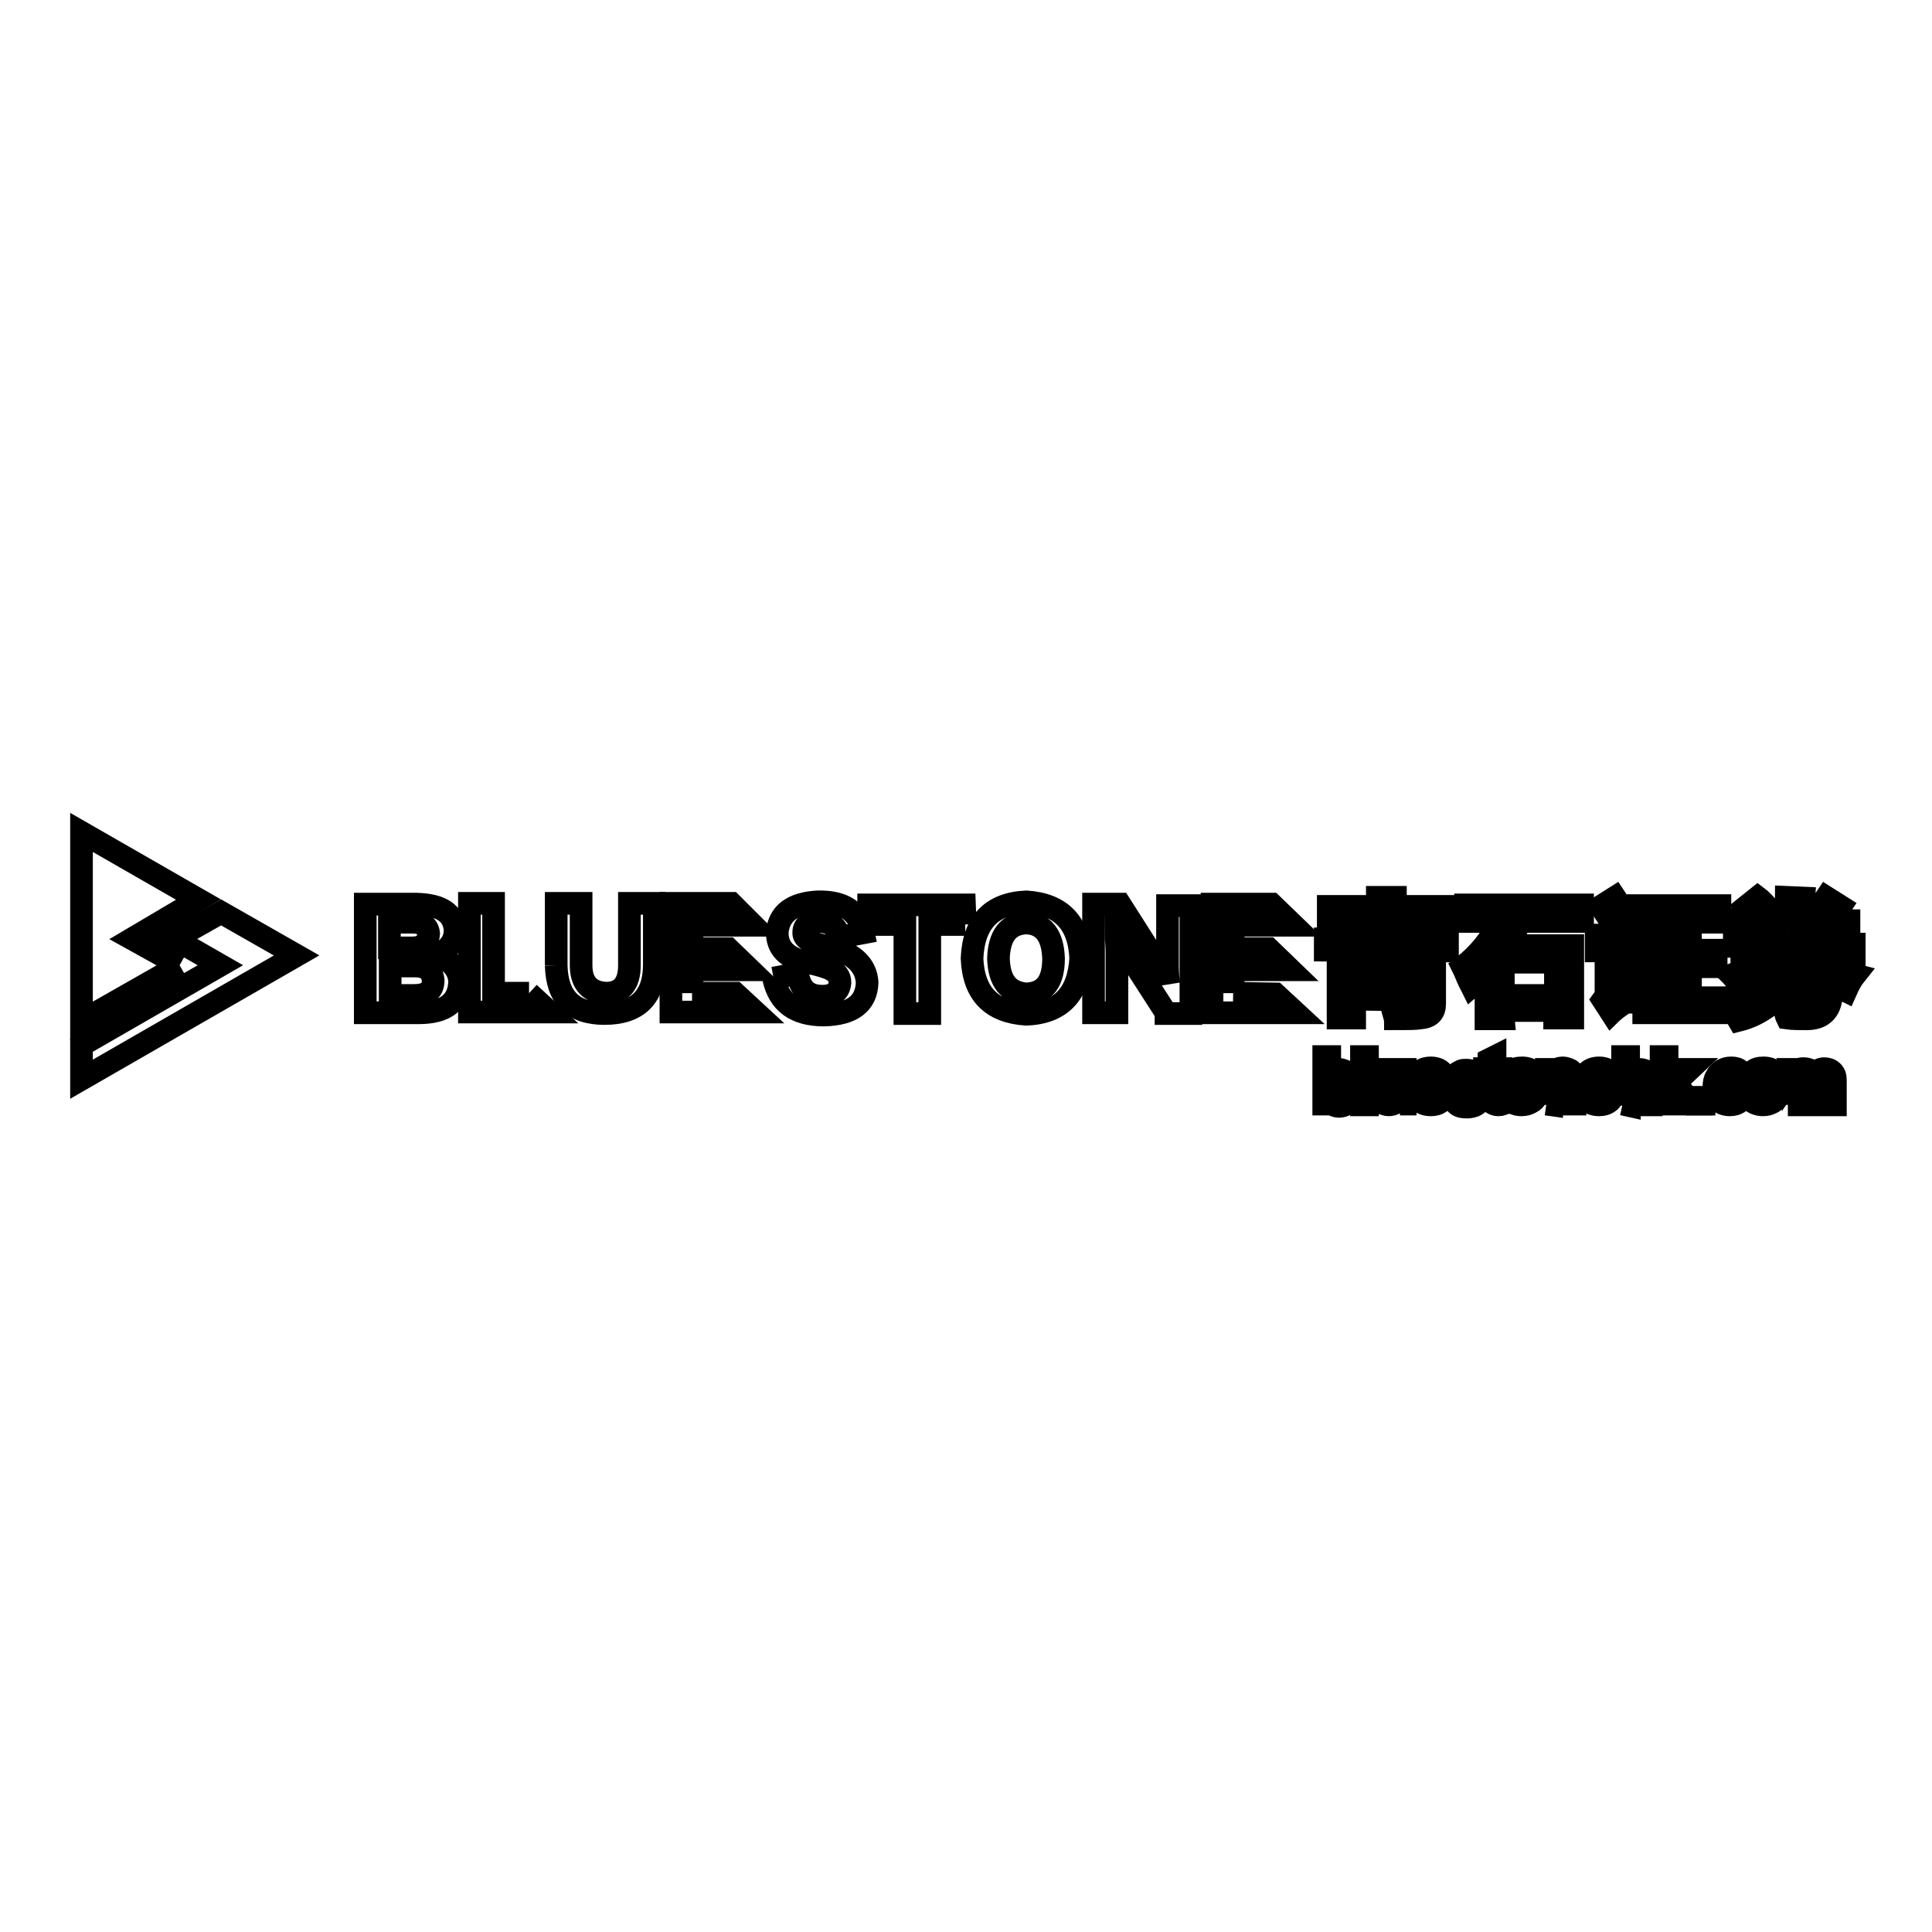 <?xml version="1.0" encoding="utf-8"?>
<!-- Svg Vector Icons : http://www.onlinewebfonts.com/icon -->
<!DOCTYPE svg PUBLIC "-//W3C//DTD SVG 1.1//EN" "http://www.w3.org/Graphics/SVG/1.1/DTD/svg11.dtd">
<svg version="1.1" xmlns="http://www.w3.org/2000/svg" xmlns:xlink="http://www.w3.org/1999/xlink" x="0px" y="0px" viewBox="0 0 256 256" enable-background="new 0 0 256 256" xml:space="preserve">
<g><g><path stroke-width="3" fill-opacity="0" stroke="#000000"  d="M55.5,134.2h-7.1v-14.4h6.8c3.3,0.1,4.9,1.2,5.1,3.4c0,1.7-1,2.8-2.8,3.4c2,0.4,3.2,1.6,3.4,3.3C60.9,132.8,59,134.2,55.5,134.2L55.5,134.2z M54.6,122.2h-3v3.4h3c1.4,0,2.1-0.6,2.2-1.9C56.7,122.7,56,122.2,54.6,122.2L54.6,122.2z M55,128h-3.3v3.9h3.2c1.6,0,2.5-0.6,2.5-2C57.3,128.7,56.5,128,55,128L55,128z"/><path stroke-width="3" fill-opacity="0" stroke="#000000"  d="M73.7,127.9v-8.2H77v8.2c0,2.4,1.2,3.6,3.3,3.7c2,0,3.1-1.2,3.1-3.7v-8.2h3.3v8.1c0,4.3-2.2,6.5-6.6,6.5C75.9,134.3,73.8,132.2,73.7,127.9"/><path stroke-width="3" fill-opacity="0" stroke="#000000"  d="M102.5,129.6l3.2-0.6c0.3,2,1.3,3,3.3,3c1.4,0,2.2-0.6,2.3-1.8c0-0.8-0.4-1.4-1.5-1.9c-1.1-0.4-2-0.6-2.9-0.8c-2.6-0.5-4-1.9-3.9-4.1c0.3-2.4,2-3.7,5.3-3.9c3.4-0.1,5.5,1.2,6.1,4.1l-3.2,0.6c-0.2-1.4-1.2-2.1-2.7-2.1c-1.2,0-2,0.5-2,1.4c-0.1,0.8,0.8,1.4,2.6,1.8c1.4,0.3,2.6,0.7,3.4,1.2c1.5,0.9,2.3,2.1,2.4,3.7c-0.1,2.8-2,4.2-5.7,4.3C105.4,134.5,103.2,132.9,102.5,129.6"/><path stroke-width="3" fill-opacity="0" stroke="#000000"  d="M127.9,122.5h-4.7v11.8h-3.3v-11.8h-4.8v-2.6h12.7L127.9,122.5"/><path stroke-width="3" fill-opacity="0" stroke="#000000"  d="M143.2,127c-0.3,4.7-2.6,7.2-7.2,7.4c-4.6-0.3-7-2.7-7.2-7.4c0.2-4.8,2.6-7.3,7.2-7.5C140.6,119.8,143,122.3,143.2,127L143.2,127z M139.6,127c-0.1-3-1.3-4.6-3.6-4.7c-2.4,0.1-3.6,1.7-3.7,4.7c0.1,3,1.3,4.5,3.7,4.7C138.4,131.6,139.6,130.1,139.6,127L139.6,127z"/><path stroke-width="3" fill-opacity="0" stroke="#000000"  d="M154.5,134.2l-5.8-9c-0.3-0.4-0.5-0.9-0.8-1.3c0,0.6,0.1,1.4,0.1,2.4v7.9h-3.1v-14.4h3.5l5.6,8.8c0,0.1,0.1,0.2,0.2,0.4c0.3,0.4,0.5,0.9,0.6,1.2v-0.1c0-0.4-0.1-1.2-0.1-2.1v-8h3.1v14.3H154.5z"/><path stroke-width="3" fill-opacity="0" stroke="#000000"  d="M10,109.5"/><path stroke-width="3" fill-opacity="0" stroke="#000000"  d="M10,109.5"/><path stroke-width="3" fill-opacity="0" stroke="#000000"  d="M70.1,131.6h-4.7v-11.9h-3.2v14.4h10.6L70.1,131.6"/><path stroke-width="3" fill-opacity="0" stroke="#000000"  d="M91.7,131.6v-3.1h7.7l-2.9-2.8h-4.8v-3.1h8.1l-2.9-2.9h-8v14.4h11.2l-2.7-2.5L91.7,131.6"/><path stroke-width="3" fill-opacity="0" stroke="#000000"  d="M163.4,131.6v-3.1h7.6l-2.9-2.8h-4.7v-3.1h8l-2.9-2.8h-7.9v14.4h11.1l-2.7-2.5L163.4,131.6"/><path stroke-width="3" fill-opacity="0" stroke="#000000"  d="M10,109.5"/><path stroke-width="3" fill-opacity="0" stroke="#000000"  d="M10,109.5"/><path stroke-width="3" fill-opacity="0" stroke="#000000"  d="M175.6,125.9v-1.5h6.9v-0.8h-5.9v-1.4h5.9v-0.8h-6.5v-1.3h6.5v-1.2h2.4v1.2h6.5v1.4h-6.5v0.8h5.9v1.4h-5.9v0.8h6.9v1.5L175.6,125.9L175.6,125.9L175.6,125.9z M179.5,132.4v2.5h-2.2v-8.4h12.8v6.5c0,1.2-0.6,1.8-2,1.9c-0.6,0.1-1.7,0.1-3.2,0.1c0-0.1,0-0.2-0.1-0.3c-0.1-0.4-0.3-0.9-0.4-1.5c0.2,0,0.4,0,0.7,0.1c0.6,0.1,1.3,0.1,2,0.1c0.5,0,0.8-0.3,0.8-0.7v-0.2L179.5,132.4L179.5,132.4z M179.5,128.9h8.3v-0.8h-8.3V128.9z M179.5,131.1h8.3v-0.8h-8.3V131.1z"/><path stroke-width="3" fill-opacity="0" stroke="#000000"  d="M199.2,135h-2.3v-6.1c-0.6,0.6-1.2,1.2-1.9,1.8c-0.1-0.2-0.2-0.4-0.4-0.8c-0.2-0.4-0.4-1-0.8-1.8c2.1-1.6,3.7-3.6,4.9-6h-4.5v-2.2h15.5v2.2h-8.3c-0.4,1.2-1.1,2.2-1.8,3.2h8.8v9.6h-2.4v-1h-6.9L199.2,135L199.2,135z M199.2,131.9h6.9v-4.4h-6.9V131.9z"/><path stroke-width="3" fill-opacity="0" stroke="#000000"  d="M216.6,129.3c0,0.4,0.2,1.2,0.4,2.3c-0.6,0.4-1.6,1.2-2.9,2.1c-0.3,0.3-0.5,0.4-0.6,0.5l-1.1-1.7c0.3-0.4,0.4-0.8,0.4-1.2V126h-1.3v-2.1h3.6v6.6c0.2-0.2,0.4-0.4,0.8-0.6C216.3,129.6,216.6,129.5,216.6,129.3L216.6,129.3z M212.1,120.1l1.9-1.2c0.6,0.9,1.3,2,2,3.1c-0.5,0.3-1.2,0.6-2,1.2C213.4,122,212.7,121,212.1,120.1L212.1,120.1z M216.3,134.3v-2h1.3V124h2.2v8.3h1.9v-10.1h-4.9V120h11.1v2.2H224v3.7h3.4v2.2H224v4.1h4.1v2H216.3L216.3,134.3z"/><path stroke-width="3" fill-opacity="0" stroke="#000000"  d="M229.8,126.9v-2h6.1c0.2-0.3,0.3-0.7,0.4-1.2h-5.8v-1.9h2.5c-0.3-0.3-0.6-0.7-1.1-1.2c-0.3-0.3-0.4-0.4-0.5-0.5l1.5-1.2c0.4,0.3,0.8,0.7,1.4,1.4c0.4,0.4,0.6,0.6,0.8,0.8l-1.1,0.8h2.5c0.1-0.8,0.2-1.9,0.2-3l2.3,0.1c-0.1,1.2-0.1,2.1-0.2,2.9h2.1l-0.8-0.6c0.7-0.7,1.3-1.5,1.9-2.4l1.9,1.2c-0.2,0.3-0.4,0.6-0.8,1.1c-0.4,0.4-0.5,0.6-0.7,0.8h2.6v1.9h-6.5c-0.1,0.1-0.1,0.3-0.2,0.4c-0.1,0.2-0.1,0.4-0.2,0.8h7.6v2h-4c1.2,1.1,2.5,1.7,4.1,2.1c-0.4,0.5-0.8,1.2-1.2,2.1c-0.6-0.3-1.2-0.5-1.8-0.8c-0.1,0.7-0.1,1.4-0.2,2c-0.3,1.6-1.3,2.5-3.2,2.5c-1,0-1.9,0-2.6-0.1c-0.1-0.2-0.2-0.5-0.3-1.2c-0.1-0.4-0.2-0.6-0.2-0.8l2.6,0.2c0.8,0,1.3-0.4,1.4-1.1c0.1-0.4,0.2-0.9,0.2-1.5h-4.5c-0.4,1.2-0.8,2.1-1.5,2.7c-1.2,0.9-2.5,1.6-4.1,2c-0.4-0.7-0.8-1.3-1.2-2c1.6-0.3,2.8-0.7,3.7-1.4c0.4-0.4,0.7-0.8,1.1-1.5h-1.7c-0.2,0.1-0.4,0.2-0.7,0.4c-0.4,0.2-0.6,0.3-0.8,0.4c-0.1-0.1-0.1-0.2-0.2-0.3c-0.4-0.5-0.7-1.1-1.2-1.6c1.8-0.7,3.2-1.5,4.1-2.3h-4.2L229.8,126.9L229.8,126.9z M235.7,128.5h5.1c-0.4-0.4-0.9-1-1.2-1.5h-2.3C236.8,127.5,236.3,127.9,235.7,128.5L235.7,128.5z"/><path stroke-width="3" fill-opacity="0" stroke="#000000"  d="M176.1,146.3h-0.7V140h0.8v2.3c0.4-0.4,0.8-0.6,1.2-0.6c0.3,0,0.5,0.1,0.8,0.2c0.3,0.1,0.4,0.3,0.6,0.4c0.2,0.2,0.3,0.4,0.4,0.8c0.1,0.3,0.2,0.6,0.2,1c0,0.8-0.2,1.4-0.6,1.9c-0.4,0.4-0.9,0.6-1.4,0.6c-0.5,0-1-0.3-1.3-0.7L176.1,146.3L176.1,146.3L176.1,146.3z M176.1,144c0,0.5,0.1,1,0.3,1.2c0.3,0.4,0.6,0.6,1,0.6c0.4,0,0.6-0.2,0.9-0.4c0.3-0.3,0.4-0.7,0.4-1.3c0-0.6-0.1-1.1-0.4-1.3c-0.3-0.3-0.5-0.4-0.9-0.4c-0.4,0-0.6,0.2-0.9,0.4C176.2,143,176.1,143.4,176.1,144L176.1,144z"/><path stroke-width="3" fill-opacity="0" stroke="#000000"  d="M180.4,140h0.8v6.4h-0.8V140z"/><path stroke-width="3" fill-opacity="0" stroke="#000000"  d="M185.5,146.3v-0.7c-0.4,0.5-0.9,0.8-1.5,0.8c-0.3,0-0.5-0.1-0.8-0.2c-0.3-0.1-0.4-0.3-0.5-0.4c-0.1-0.2-0.2-0.4-0.3-0.6c0-0.2-0.1-0.4-0.1-0.7v-2.8h0.8v2.6c0,0.4,0,0.7,0.1,0.8c0.1,0.2,0.2,0.4,0.4,0.5c0.2,0.1,0.4,0.2,0.6,0.2c0.3,0,0.4-0.1,0.7-0.2c0.2-0.1,0.4-0.3,0.4-0.5c0.1-0.2,0.1-0.5,0.1-0.9v-2.5h0.8v4.6H185.5"/><path stroke-width="3" fill-opacity="0" stroke="#000000"  d="M190.8,144.8l0.8,0.1c-0.1,0.4-0.4,0.9-0.7,1.1c-0.4,0.3-0.8,0.4-1.3,0.4c-0.7,0-1.2-0.2-1.6-0.6c-0.4-0.4-0.6-1-0.6-1.8c0-0.8,0.2-1.4,0.6-1.9c0.4-0.4,0.9-0.6,1.6-0.6c0.6,0,1.2,0.2,1.5,0.6c0.4,0.4,0.6,1,0.6,1.8c0,0.1,0,0.1,0,0.2h-3.5c0,0.5,0.2,0.9,0.4,1.2s0.6,0.4,1,0.4c0.3,0,0.5-0.1,0.7-0.3C190.5,145.4,190.7,145.2,190.8,144.8L190.8,144.8z M188.2,143.6h2.6c0-0.4-0.2-0.7-0.3-0.9c-0.3-0.3-0.6-0.4-1-0.4c-0.4,0-0.7,0.1-0.9,0.4C188.4,142.9,188.2,143.1,188.2,143.6L188.2,143.6z"/><path stroke-width="3" fill-opacity="0" stroke="#000000"  d="M192.4,145l0.8-0.1c0,0.4,0.2,0.5,0.4,0.7c0.2,0.2,0.4,0.3,0.8,0.3c0.4,0,0.6-0.1,0.8-0.2c0.2-0.2,0.3-0.4,0.3-0.5s-0.1-0.4-0.3-0.4c-0.1-0.1-0.4-0.2-0.8-0.3c-0.6-0.2-1-0.3-1.2-0.4s-0.4-0.3-0.5-0.4c-0.1-0.2-0.2-0.4-0.2-0.6c0-0.2,0.1-0.4,0.2-0.5c0.1-0.2,0.3-0.4,0.4-0.4c0.1-0.1,0.3-0.2,0.5-0.3c0.2-0.1,0.4-0.1,0.7-0.1c0.4,0,0.7,0.1,1,0.2c0.3,0.1,0.4,0.3,0.6,0.4c0.1,0.2,0.3,0.4,0.3,0.7l-0.8,0.1c0-0.3-0.2-0.4-0.3-0.5c-0.2-0.2-0.4-0.2-0.7-0.2c-0.4,0-0.6,0.1-0.8,0.2c-0.2,0.1-0.3,0.3-0.3,0.4c0,0.1,0,0.2,0.1,0.3c0.1,0.1,0.2,0.2,0.3,0.2s0.4,0.1,0.7,0.2c0.5,0.2,1,0.3,1.2,0.4c0.2,0.1,0.4,0.3,0.5,0.4s0.2,0.4,0.2,0.7s-0.1,0.5-0.3,0.7c-0.2,0.3-0.4,0.4-0.6,0.5c-0.3,0.1-0.6,0.2-1,0.2c-0.6,0-1.1-0.1-1.4-0.4C192.6,145.8,192.4,145.4,192.4,145"/><path stroke-width="3" fill-opacity="0" stroke="#000000"  d="M199,145.6l0.1,0.7c-0.3,0.1-0.4,0.1-0.6,0.1c-0.3,0-0.5-0.1-0.7-0.2c-0.2-0.1-0.3-0.2-0.4-0.4c-0.1-0.2-0.1-0.4-0.1-0.9v-2.7h-0.6v-0.6h0.6v-1.2l0.8-0.4v1.6h0.8v0.6h-0.7v2.7c0,0.3,0,0.4,0,0.4c0,0.1,0.1,0.1,0.2,0.2c0.1,0,0.2,0.1,0.3,0.1C198.7,145.7,198.8,145.6,199,145.6"/><path stroke-width="3" fill-opacity="0" stroke="#000000"  d="M199.5,144c0-0.9,0.3-1.5,0.7-2c0.4-0.4,0.9-0.5,1.5-0.5s1.2,0.2,1.6,0.6c0.4,0.4,0.6,1,0.6,1.8c0,0.6-0.1,1.1-0.3,1.4c-0.2,0.4-0.4,0.6-0.8,0.8c-0.4,0.2-0.7,0.3-1.2,0.3c-0.6,0-1.2-0.2-1.6-0.6C199.7,145.4,199.5,144.8,199.5,144L199.5,144z M200.3,144c0,0.6,0.1,1.1,0.4,1.3c0.3,0.3,0.6,0.4,1,0.4c0.4,0,0.7-0.2,1-0.4c0.3-0.3,0.4-0.7,0.4-1.3c0-0.5-0.1-1-0.4-1.3c-0.3-0.3-0.6-0.4-1-0.4c-0.4,0-0.7,0.2-1,0.4C200.5,143,200.3,143.4,200.3,144L200.3,144z"/><path stroke-width="3" fill-opacity="0" stroke="#000000"  d="M204.9,146.3v-4.6h0.7v0.6c0.4-0.5,0.8-0.8,1.5-0.8c0.3,0,0.5,0.1,0.8,0.2c0.3,0.1,0.4,0.3,0.5,0.4c0.1,0.2,0.2,0.4,0.3,0.6c0,0.2,0,0.4,0,0.8v2.8h-0.8v-2.8c0-0.4,0-0.5-0.1-0.7c-0.1-0.2-0.2-0.3-0.4-0.4c-0.2-0.1-0.4-0.2-0.5-0.2c-0.4,0-0.6,0.1-0.9,0.4c-0.3,0.2-0.4,0.6-0.4,1.2v2.6L204.9,146.3"/><path stroke-width="3" fill-opacity="0" stroke="#000000"  d="M213.1,144.8l0.8,0.1c-0.1,0.4-0.4,0.9-0.7,1.1c-0.4,0.3-0.8,0.4-1.3,0.4c-0.7,0-1.2-0.2-1.6-0.6c-0.4-0.4-0.6-1-0.6-1.8c0-0.8,0.2-1.4,0.6-1.9c0.4-0.4,0.9-0.6,1.6-0.6c0.6,0,1.2,0.2,1.5,0.6c0.4,0.4,0.6,1,0.6,1.8c0,0.1,0,0.1,0,0.2h-3.4c0,0.5,0.2,0.9,0.4,1.2s0.6,0.4,1,0.4c0.3,0,0.5-0.1,0.7-0.3C212.8,145.4,213,145.2,213.1,144.8L213.1,144.8z M210.6,143.6h2.6c0-0.4-0.2-0.7-0.3-0.9c-0.3-0.3-0.6-0.4-1-0.4c-0.3,0-0.7,0.1-0.9,0.4C210.7,142.9,210.6,143.1,210.6,143.6L210.6,143.6z"/><path stroke-width="3" fill-opacity="0" stroke="#000000"  d="M215,146.3V140h0.8v2.3c0.4-0.4,0.8-0.6,1.4-0.6c0.4,0,0.6,0.1,0.9,0.2c0.3,0.2,0.4,0.4,0.5,0.5c0.1,0.3,0.2,0.6,0.2,1.1v2.9H218v-2.9c0-0.4-0.1-0.7-0.3-0.9c-0.2-0.2-0.4-0.3-0.7-0.3c-0.3,0-0.4,0.1-0.6,0.2c-0.2,0.1-0.4,0.3-0.4,0.5c-0.1,0.2-0.1,0.5-0.1,0.9v2.6L215,146.3"/><path stroke-width="3" fill-opacity="0" stroke="#000000"  d="M220.1,146.3V140h0.8v3.6l1.9-1.9h1.1l-1.8,1.7l2,2.9h-1.1l-1.5-2.4l-0.5,0.5v1.9H220.1"/><path stroke-width="3" fill-opacity="0" stroke="#000000"  d="M224.9,145.4h0.9v0.9h-0.9V145.4z"/><path stroke-width="3" fill-opacity="0" stroke="#000000"  d="M230.3,144.7l0.8,0.1c-0.1,0.5-0.3,1-0.6,1.2c-0.4,0.3-0.8,0.4-1.3,0.4c-0.6,0-1.2-0.2-1.5-0.6c-0.4-0.4-0.6-1-0.6-1.8c0-0.5,0.1-1,0.3-1.3c0.2-0.4,0.4-0.6,0.8-0.9c0.4-0.2,0.7-0.3,1.2-0.3c0.5,0,0.9,0.1,1.2,0.4c0.4,0.3,0.5,0.6,0.6,1.1l-0.8,0.1c-0.1-0.4-0.2-0.5-0.4-0.7c-0.2-0.2-0.4-0.3-0.7-0.3c-0.4,0-0.7,0.2-1,0.4c-0.3,0.3-0.4,0.7-0.4,1.3c0,0.6,0.1,1.1,0.4,1.3c0.3,0.3,0.5,0.4,1,0.4c0.3,0,0.5-0.1,0.8-0.3C230.1,145.3,230.2,145,230.3,144.7"/><path stroke-width="3" fill-opacity="0" stroke="#000000"  d="M231.5,144c0-0.9,0.3-1.5,0.7-2c0.4-0.4,0.9-0.5,1.5-0.5c0.6,0,1.2,0.2,1.6,0.6c0.4,0.4,0.6,1,0.6,1.8c0,0.6-0.1,1.1-0.3,1.4s-0.4,0.6-0.8,0.8c-0.4,0.2-0.7,0.3-1.2,0.3c-0.6,0-1.2-0.2-1.6-0.6C231.7,145.4,231.5,144.8,231.5,144L231.5,144z M232.3,144c0,0.6,0.1,1.1,0.4,1.3c0.3,0.3,0.6,0.4,1,0.4c0.4,0,0.7-0.2,1-0.4c0.3-0.3,0.4-0.7,0.4-1.3c0-0.5-0.1-1-0.4-1.3c-0.3-0.3-0.6-0.4-1-0.4c-0.4,0-0.7,0.2-1,0.4C232.5,143,232.3,143.4,232.3,144L232.3,144z"/><path stroke-width="3" fill-opacity="0" stroke="#000000"  d="M236.9,146.3v-4.6h0.7v0.6c0.2-0.3,0.4-0.4,0.6-0.5c0.3-0.2,0.5-0.2,0.8-0.2c0.4,0,0.6,0.1,0.9,0.2c0.2,0.2,0.4,0.4,0.4,0.6c0.4-0.5,0.9-0.8,1.4-0.8c0.4,0,0.8,0.1,1.1,0.4c0.3,0.3,0.4,0.6,0.4,1.2v3.2h-0.8v-2.9c0-0.4,0-0.5-0.1-0.7c-0.1-0.2-0.2-0.3-0.3-0.4c-0.1-0.1-0.3-0.1-0.4-0.1c-0.4,0-0.6,0.1-0.8,0.4c-0.2,0.2-0.4,0.5-0.4,1.1v2.6h-0.8v-3c0-0.4-0.1-0.6-0.2-0.8c-0.1-0.2-0.4-0.3-0.6-0.3c-0.3,0-0.4,0.1-0.6,0.2c-0.2,0.1-0.4,0.3-0.4,0.5c-0.1,0.3-0.1,0.5-0.1,1v2.4H236.9"/><path stroke-width="3" fill-opacity="0" stroke="#000000"  d="M23.8,127.9l-6.3-3.5l8.8-5.2l-15.5-8.9v25L23.8,127.9"/><path stroke-width="3" fill-opacity="0" stroke="#000000"  d="M23.1,124.4l6.1,3.5l-18.4,10.6v4.5l28.5-16.4l-10-5.7L23.1,124.4z"/></g></g>
</svg>